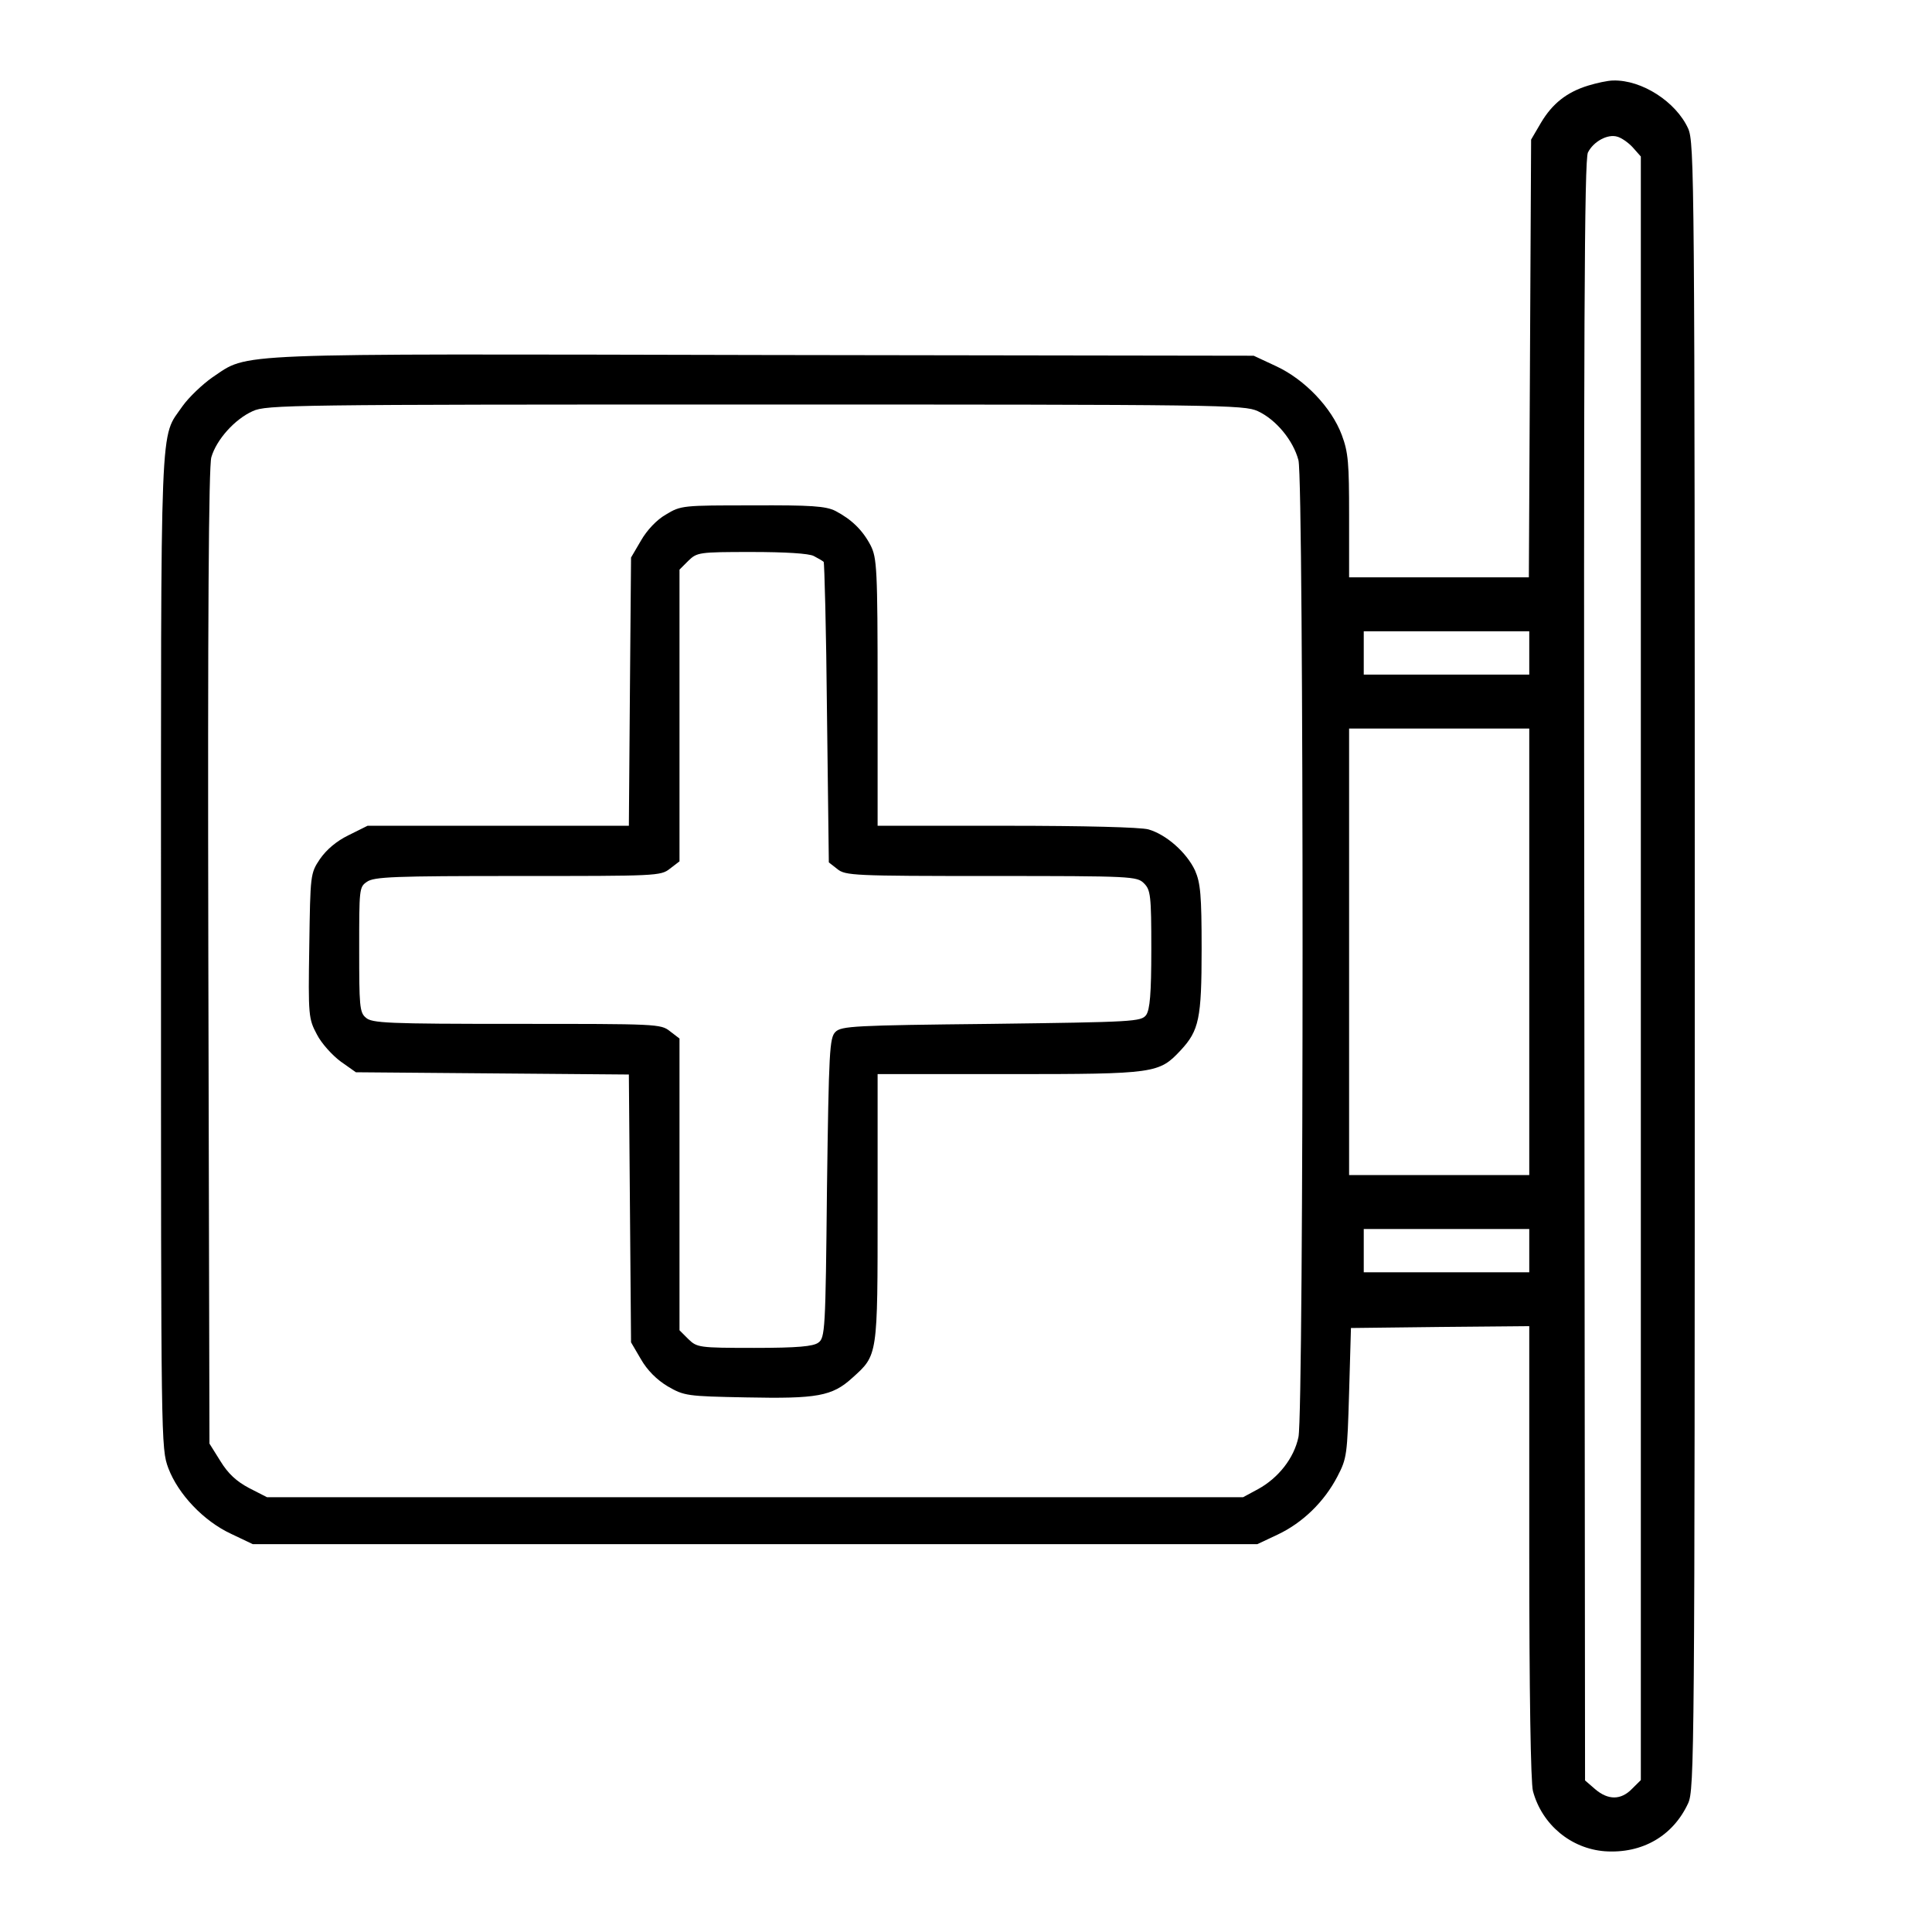 <svg width="24" height="24" viewBox="0 0 24 24" fill="none" xmlns="http://www.w3.org/2000/svg">
<path fill-rule="evenodd" clip-rule="evenodd" d="M19.726 1.064C19.462 1.146 19.284 1.287 19.143 1.524L19.02 1.734L19.006 4.455L18.992 7.172H16.759V6.411C16.759 5.754 16.75 5.622 16.668 5.403C16.54 5.061 16.207 4.715 15.857 4.551L15.574 4.419L9.498 4.41C2.752 4.396 3.103 4.378 2.638 4.688C2.515 4.774 2.347 4.934 2.269 5.043C1.982 5.462 2 5.016 2 11.803C2 17.933 2 17.992 2.091 18.238C2.214 18.562 2.529 18.895 2.871 19.054L3.14 19.182H15.619L15.87 19.064C16.18 18.918 16.449 18.658 16.613 18.343C16.732 18.115 16.736 18.074 16.759 17.299L16.782 16.497L17.889 16.484L18.997 16.474V19.282C18.997 21.023 19.015 22.149 19.043 22.25C19.156 22.669 19.517 22.965 19.936 22.997C20.401 23.029 20.784 22.806 20.971 22.4C21.048 22.231 21.053 21.803 21.053 12.003C21.053 2.167 21.048 1.775 20.971 1.597C20.82 1.265 20.396 0.991 20.041 1C19.972 1 19.831 1.032 19.726 1.064ZM20.282 1.83L20.383 1.944V22.113L20.273 22.222C20.136 22.363 19.977 22.363 19.817 22.227L19.69 22.117L19.681 12.062C19.672 4.05 19.681 1.98 19.726 1.894C19.795 1.757 19.972 1.661 20.091 1.698C20.141 1.711 20.228 1.771 20.282 1.83ZM15.624 5.107C15.852 5.212 16.066 5.472 16.13 5.718C16.198 5.987 16.198 17.541 16.13 17.851C16.075 18.115 15.879 18.361 15.629 18.498L15.442 18.599H3.317L3.094 18.485C2.939 18.403 2.834 18.307 2.739 18.152L2.602 17.933L2.588 11.894C2.579 7.628 2.593 5.8 2.625 5.681C2.688 5.462 2.916 5.207 3.14 5.107C3.308 5.029 3.614 5.025 9.38 5.025C15.182 5.025 15.451 5.029 15.624 5.107ZM8.272 6.392C8.158 6.456 8.035 6.588 7.962 6.716L7.839 6.926L7.825 8.589L7.812 10.258H4.566L4.329 10.376C4.179 10.449 4.056 10.554 3.974 10.672C3.855 10.85 3.855 10.864 3.842 11.752C3.828 12.623 3.833 12.655 3.937 12.851C3.992 12.96 4.129 13.111 4.234 13.188L4.421 13.32L7.812 13.348L7.839 16.675L7.962 16.885C8.04 17.021 8.158 17.14 8.295 17.222C8.5 17.34 8.532 17.345 9.27 17.359C10.15 17.377 10.337 17.345 10.587 17.117C10.906 16.83 10.902 16.857 10.902 15.002V13.343H12.543C14.357 13.343 14.398 13.334 14.667 13.047C14.895 12.801 14.927 12.655 14.927 11.789C14.927 11.119 14.913 10.969 14.845 10.813C14.74 10.59 14.489 10.367 14.266 10.303C14.165 10.276 13.477 10.258 12.502 10.258H10.902V8.598C10.902 7.058 10.893 6.93 10.815 6.775C10.715 6.584 10.578 6.452 10.378 6.347C10.259 6.287 10.077 6.274 9.348 6.278C8.482 6.278 8.459 6.278 8.272 6.392ZM10.109 6.907C10.164 6.935 10.218 6.967 10.232 6.98C10.241 6.989 10.264 7.833 10.273 8.854L10.296 10.713L10.401 10.795C10.501 10.877 10.601 10.882 12.315 10.882C14.061 10.882 14.124 10.886 14.211 10.973C14.293 11.055 14.302 11.123 14.302 11.793C14.302 12.35 14.284 12.541 14.238 12.609C14.175 12.691 14.088 12.696 12.315 12.719C10.61 12.737 10.451 12.746 10.378 12.819C10.305 12.892 10.296 13.052 10.273 14.756C10.255 16.529 10.25 16.62 10.164 16.68C10.1 16.725 9.913 16.744 9.37 16.744C8.678 16.744 8.659 16.739 8.55 16.634L8.441 16.525V12.901L8.322 12.81C8.208 12.719 8.158 12.719 6.412 12.719C4.812 12.719 4.617 12.71 4.544 12.641C4.466 12.578 4.462 12.486 4.462 11.793C4.462 11.046 4.462 11.019 4.557 10.955C4.644 10.891 4.899 10.882 6.431 10.882C8.158 10.882 8.208 10.882 8.322 10.791L8.441 10.7V7.076L8.55 6.967C8.659 6.862 8.678 6.857 9.334 6.857C9.753 6.857 10.05 6.875 10.109 6.907ZM18.997 8.111V8.38H16.941V7.842H18.997V8.111ZM18.997 11.821V14.597H16.759V9.05H18.997V11.821ZM18.997 15.536V15.805H16.941V15.267H18.997V15.536Z" fill="black"/>
</svg>
